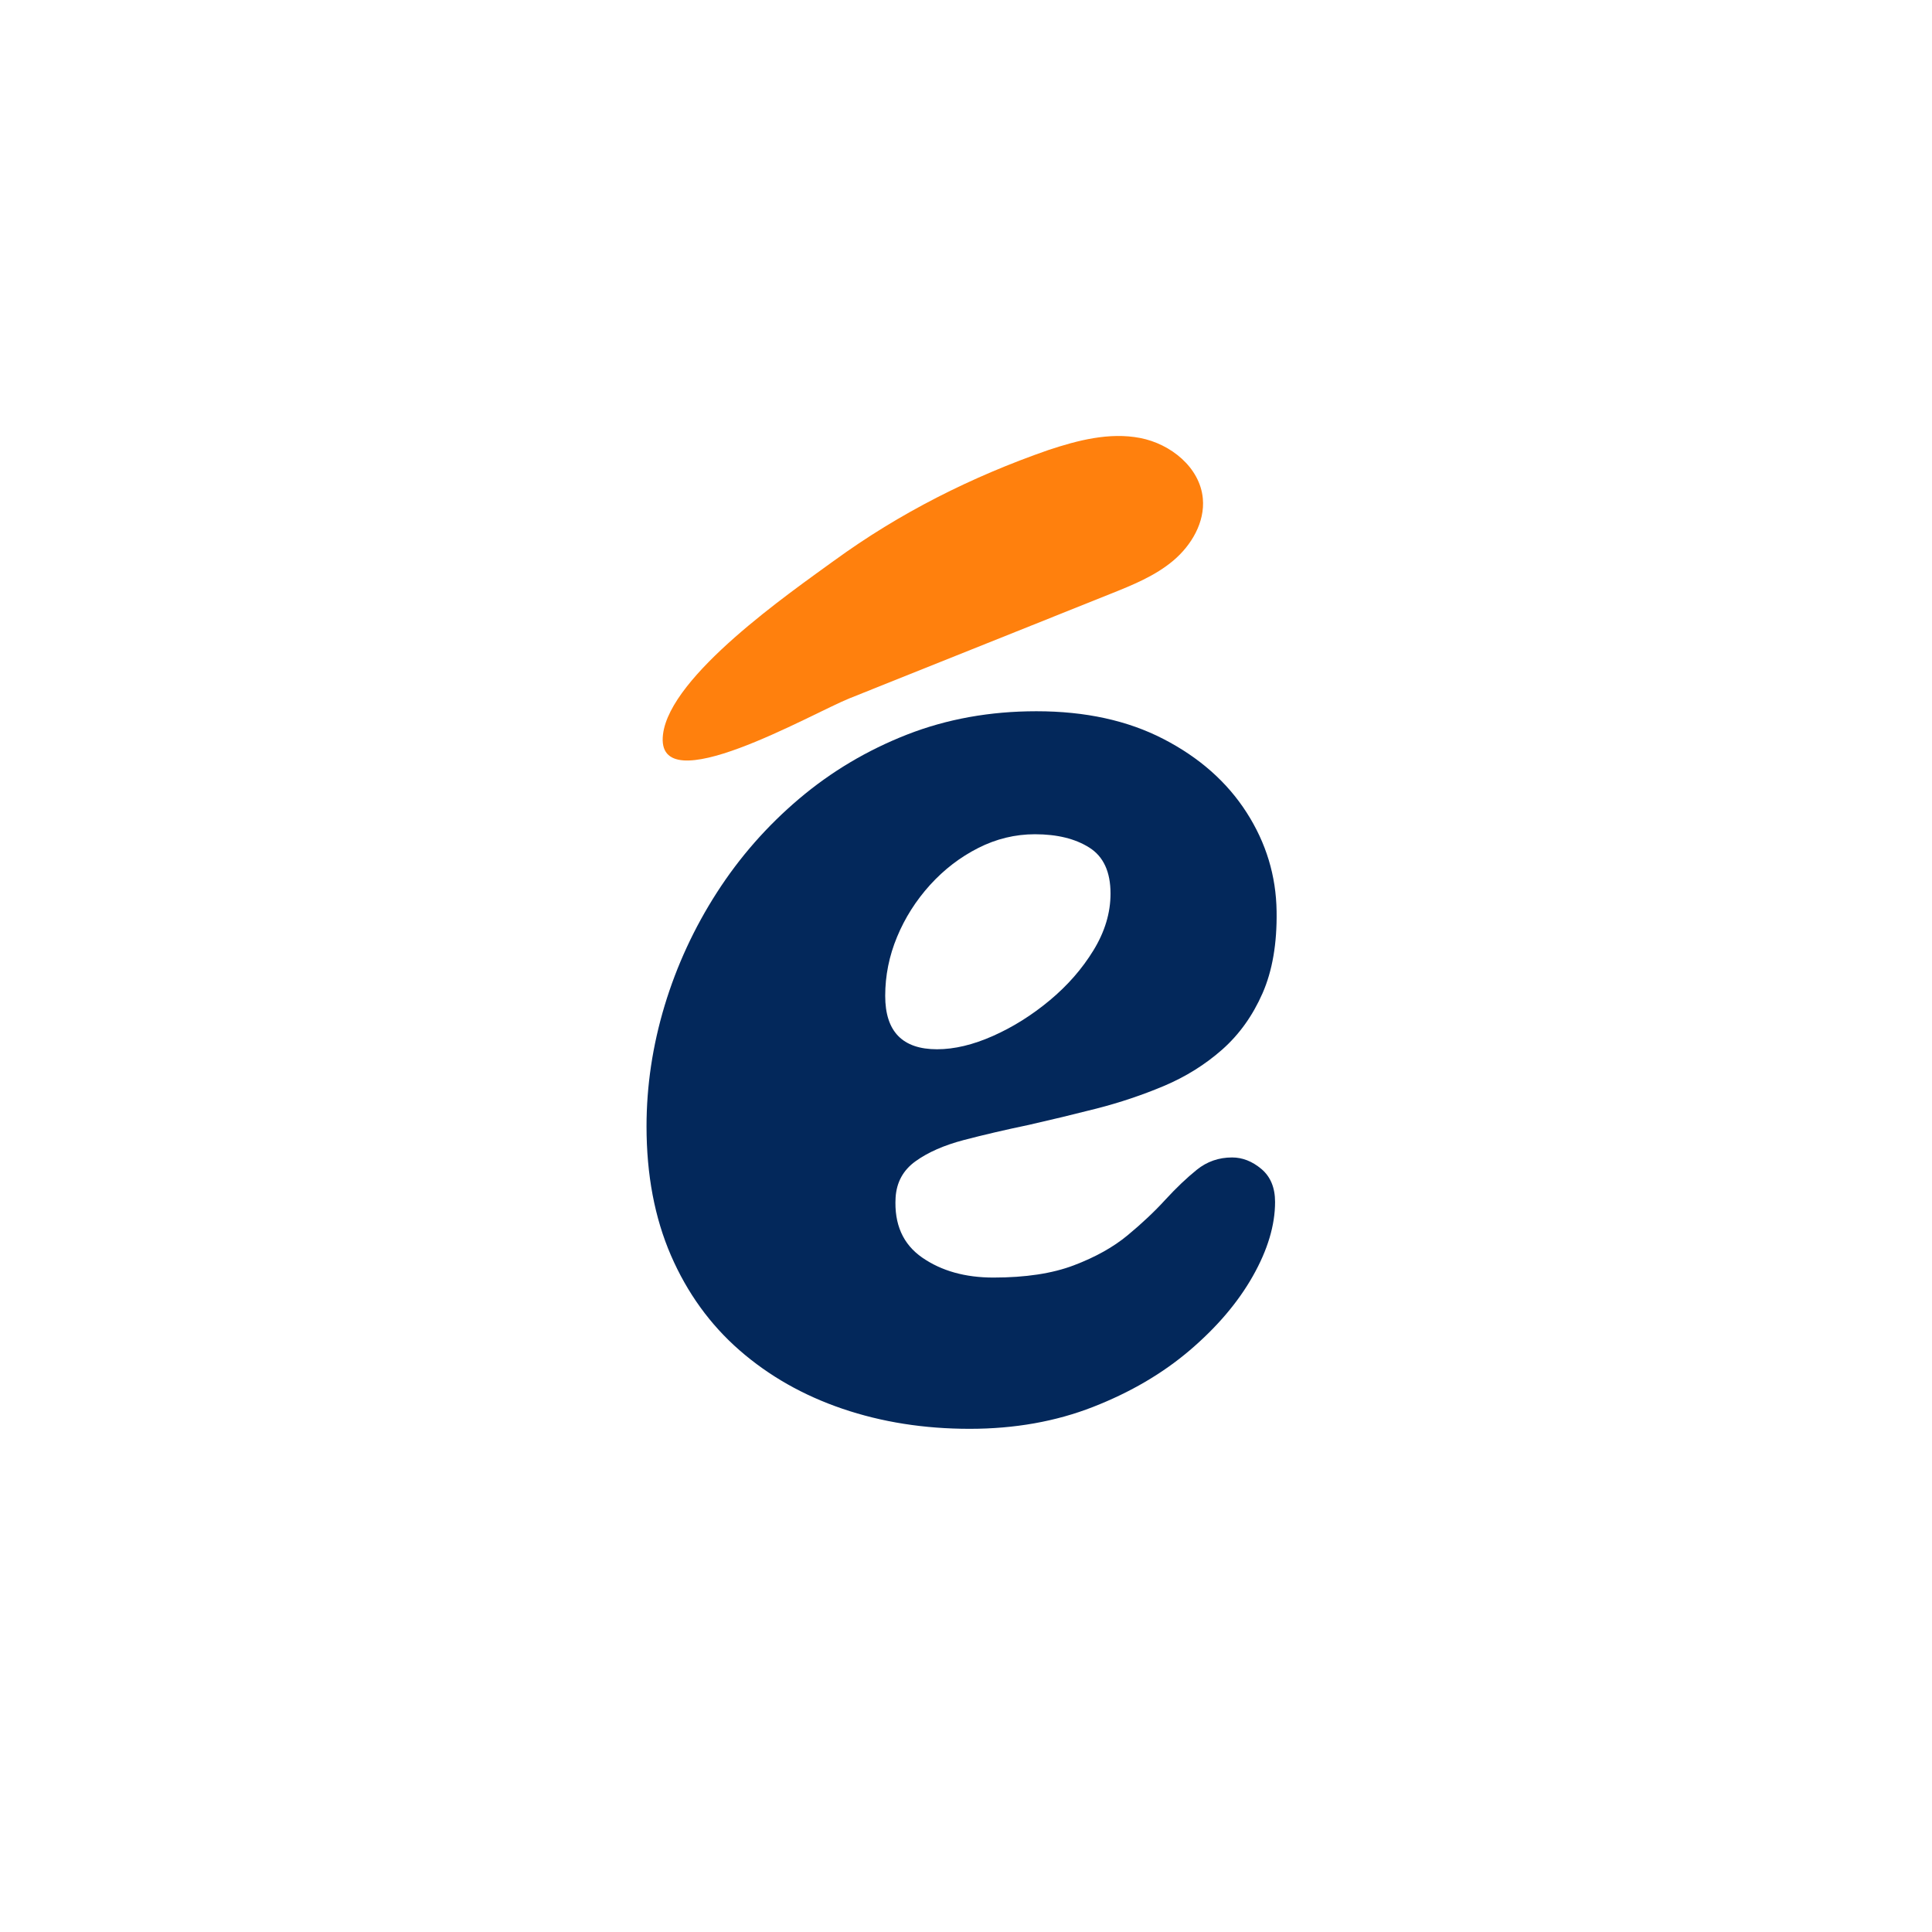 <svg xmlns="http://www.w3.org/2000/svg" xmlns:xlink="http://www.w3.org/1999/xlink" width="500" zoomAndPan="magnify" viewBox="0 0 375 375" height="500" preserveAspectRatio="xMidYMid meet" version="1.0"><defs><g/><clipPath id="7ba47db91e"><path d="M 112 70 L 234 70 L 234 148 L 112 148 Z M 112 70 " clip-rule="nonzero"/></clipPath><clipPath id="a2efc90f15"><path d="M 112.801 116.699 L 230.953 70.805 L 246.16 109.957 L 128.008 155.848 Z M 112.801 116.699 " clip-rule="nonzero"/></clipPath><clipPath id="f8d7dd1ce9"><path d="M -72.965 -120.582 L 147.957 -206.391 L 267.707 101.918 L 46.789 187.727 Z M -72.965 -120.582 " clip-rule="nonzero"/></clipPath></defs><g fill="#03285b" fill-opacity="1"><g transform="translate(118.865, 272.724)"><g><path d="M 69.344 4.609 C 60.52 4.609 52.297 3.312 44.672 0.719 C 37.047 -1.875 30.379 -5.66 24.672 -10.641 C 18.961 -15.629 14.523 -21.77 11.359 -29.062 C 8.203 -36.352 6.625 -44.695 6.625 -54.094 C 6.625 -61.957 7.797 -69.773 10.141 -77.547 C 12.492 -85.316 15.875 -92.629 20.281 -99.484 C 24.695 -106.348 30.02 -112.414 36.25 -117.688 C 42.488 -122.969 49.469 -127.117 57.188 -130.141 C 64.914 -133.16 73.285 -134.672 82.297 -134.672 C 91.797 -134.672 100.02 -132.875 106.969 -129.281 C 113.926 -125.688 119.301 -120.938 123.094 -115.031 C 126.883 -109.133 128.828 -102.734 128.922 -95.828 C 129.016 -89.586 128.102 -84.285 126.188 -79.922 C 124.27 -75.555 121.656 -71.91 118.344 -68.984 C 115.031 -66.066 111.266 -63.719 107.047 -61.938 C 102.828 -60.164 98.461 -58.703 93.953 -57.547 C 89.441 -56.398 85.078 -55.348 80.859 -54.391 C 76.254 -53.43 72.031 -52.445 68.188 -51.438 C 64.352 -50.426 61.238 -49.055 58.844 -47.328 C 56.445 -45.609 55.156 -43.258 54.969 -40.281 C 54.676 -35.102 56.398 -31.219 60.141 -28.625 C 63.879 -26.039 68.484 -24.75 73.953 -24.75 C 80.191 -24.75 85.395 -25.539 89.562 -27.125 C 93.738 -28.707 97.219 -30.648 100 -32.953 C 102.781 -35.254 105.223 -37.555 107.328 -39.859 C 109.441 -42.16 111.484 -44.102 113.453 -45.688 C 115.422 -47.27 117.695 -48.062 120.281 -48.062 C 122.301 -48.062 124.195 -47.316 125.969 -45.828 C 127.738 -44.336 128.625 -42.203 128.625 -39.422 C 128.625 -34.91 127.188 -30.113 124.312 -25.031 C 121.438 -19.945 117.359 -15.148 112.078 -10.641 C 106.805 -6.141 100.547 -2.473 93.297 0.359 C 86.055 3.191 78.07 4.609 69.344 4.609 Z M 63.016 -69.062 C 66.379 -69.062 70.004 -69.926 73.891 -71.656 C 77.773 -73.383 81.441 -75.688 84.891 -78.562 C 88.348 -81.438 91.176 -84.672 93.375 -88.266 C 95.582 -91.867 96.688 -95.539 96.688 -99.281 C 96.688 -103.5 95.316 -106.473 92.578 -108.203 C 89.848 -109.93 86.328 -110.797 82.016 -110.797 C 78.18 -110.797 74.508 -109.906 71 -108.125 C 67.5 -106.352 64.379 -103.957 61.641 -100.938 C 58.91 -97.914 56.781 -94.555 55.25 -90.859 C 53.719 -87.172 52.953 -83.359 52.953 -79.422 C 52.953 -72.516 56.305 -69.062 63.016 -69.062 Z M 63.016 -69.062 "/></g></g></g><g clip-path="url(#7ba47db91e)"><g clip-path="url(#a2efc90f15)"><g clip-path="url(#f8d7dd1ce9)"><path fill="#ff800d" d="M 111.297 -3.488 C 124.344 -22.262 141.582 -39.852 163.82 -45.168 C 186.059 -50.48 213.363 -38.883 218.422 -16.586 C 221.172 -4.488 217.078 8.34 210.141 18.621 C 203.207 28.898 193.633 37.074 184.188 45.105 C 167.684 59.145 151.184 73.18 134.68 87.215 C 119.512 100.113 102.828 120.051 85.254 129.258 C 64.898 139.918 70.98 110.426 72.457 98.559 C 74.602 81.281 78.719 64.25 84.691 47.898 C 91.168 30.18 99.66 11.504 111.297 -3.488 Z M 161.867 108.84 C 153.277 115.098 130.074 131.113 128.688 142.547 C 127.043 156.125 157.621 138.453 164.895 135.543 C 181.785 128.785 198.672 122.023 215.562 115.262 C 219.852 113.547 224.227 111.777 227.75 108.801 C 231.277 105.82 233.891 101.355 233.469 96.758 C 232.914 90.723 227.23 86.145 221.277 85.008 C 215.328 83.867 209.211 85.449 203.457 87.363 C 188.59 92.535 174.605 99.562 161.867 108.848 Z M -5.559 45.777 C 0.746 63.844 8.172 88.312 18.734 107.395 C 22.324 113.875 32.16 111.547 32.391 104.137 C 33 84.715 34.422 56.355 43.344 21.855 C 53.66 -18.027 73.559 -56.695 70.383 -97.773 C 68.875 -117.297 61.234 -138.234 43.949 -147.445 C 28.547 -155.66 8.555 -152.086 -5.148 -141.27 C -18.848 -130.453 -26.746 -113.535 -29.617 -96.312 C -32.723 -77.715 -30.48 -58.617 -27.504 -40.059 C -22.816 -10.84 -15.305 17.84 -5.559 45.777 Z M -5.559 45.777 " fill-opacity="1" fill-rule="nonzero"/></g></g></g></svg>